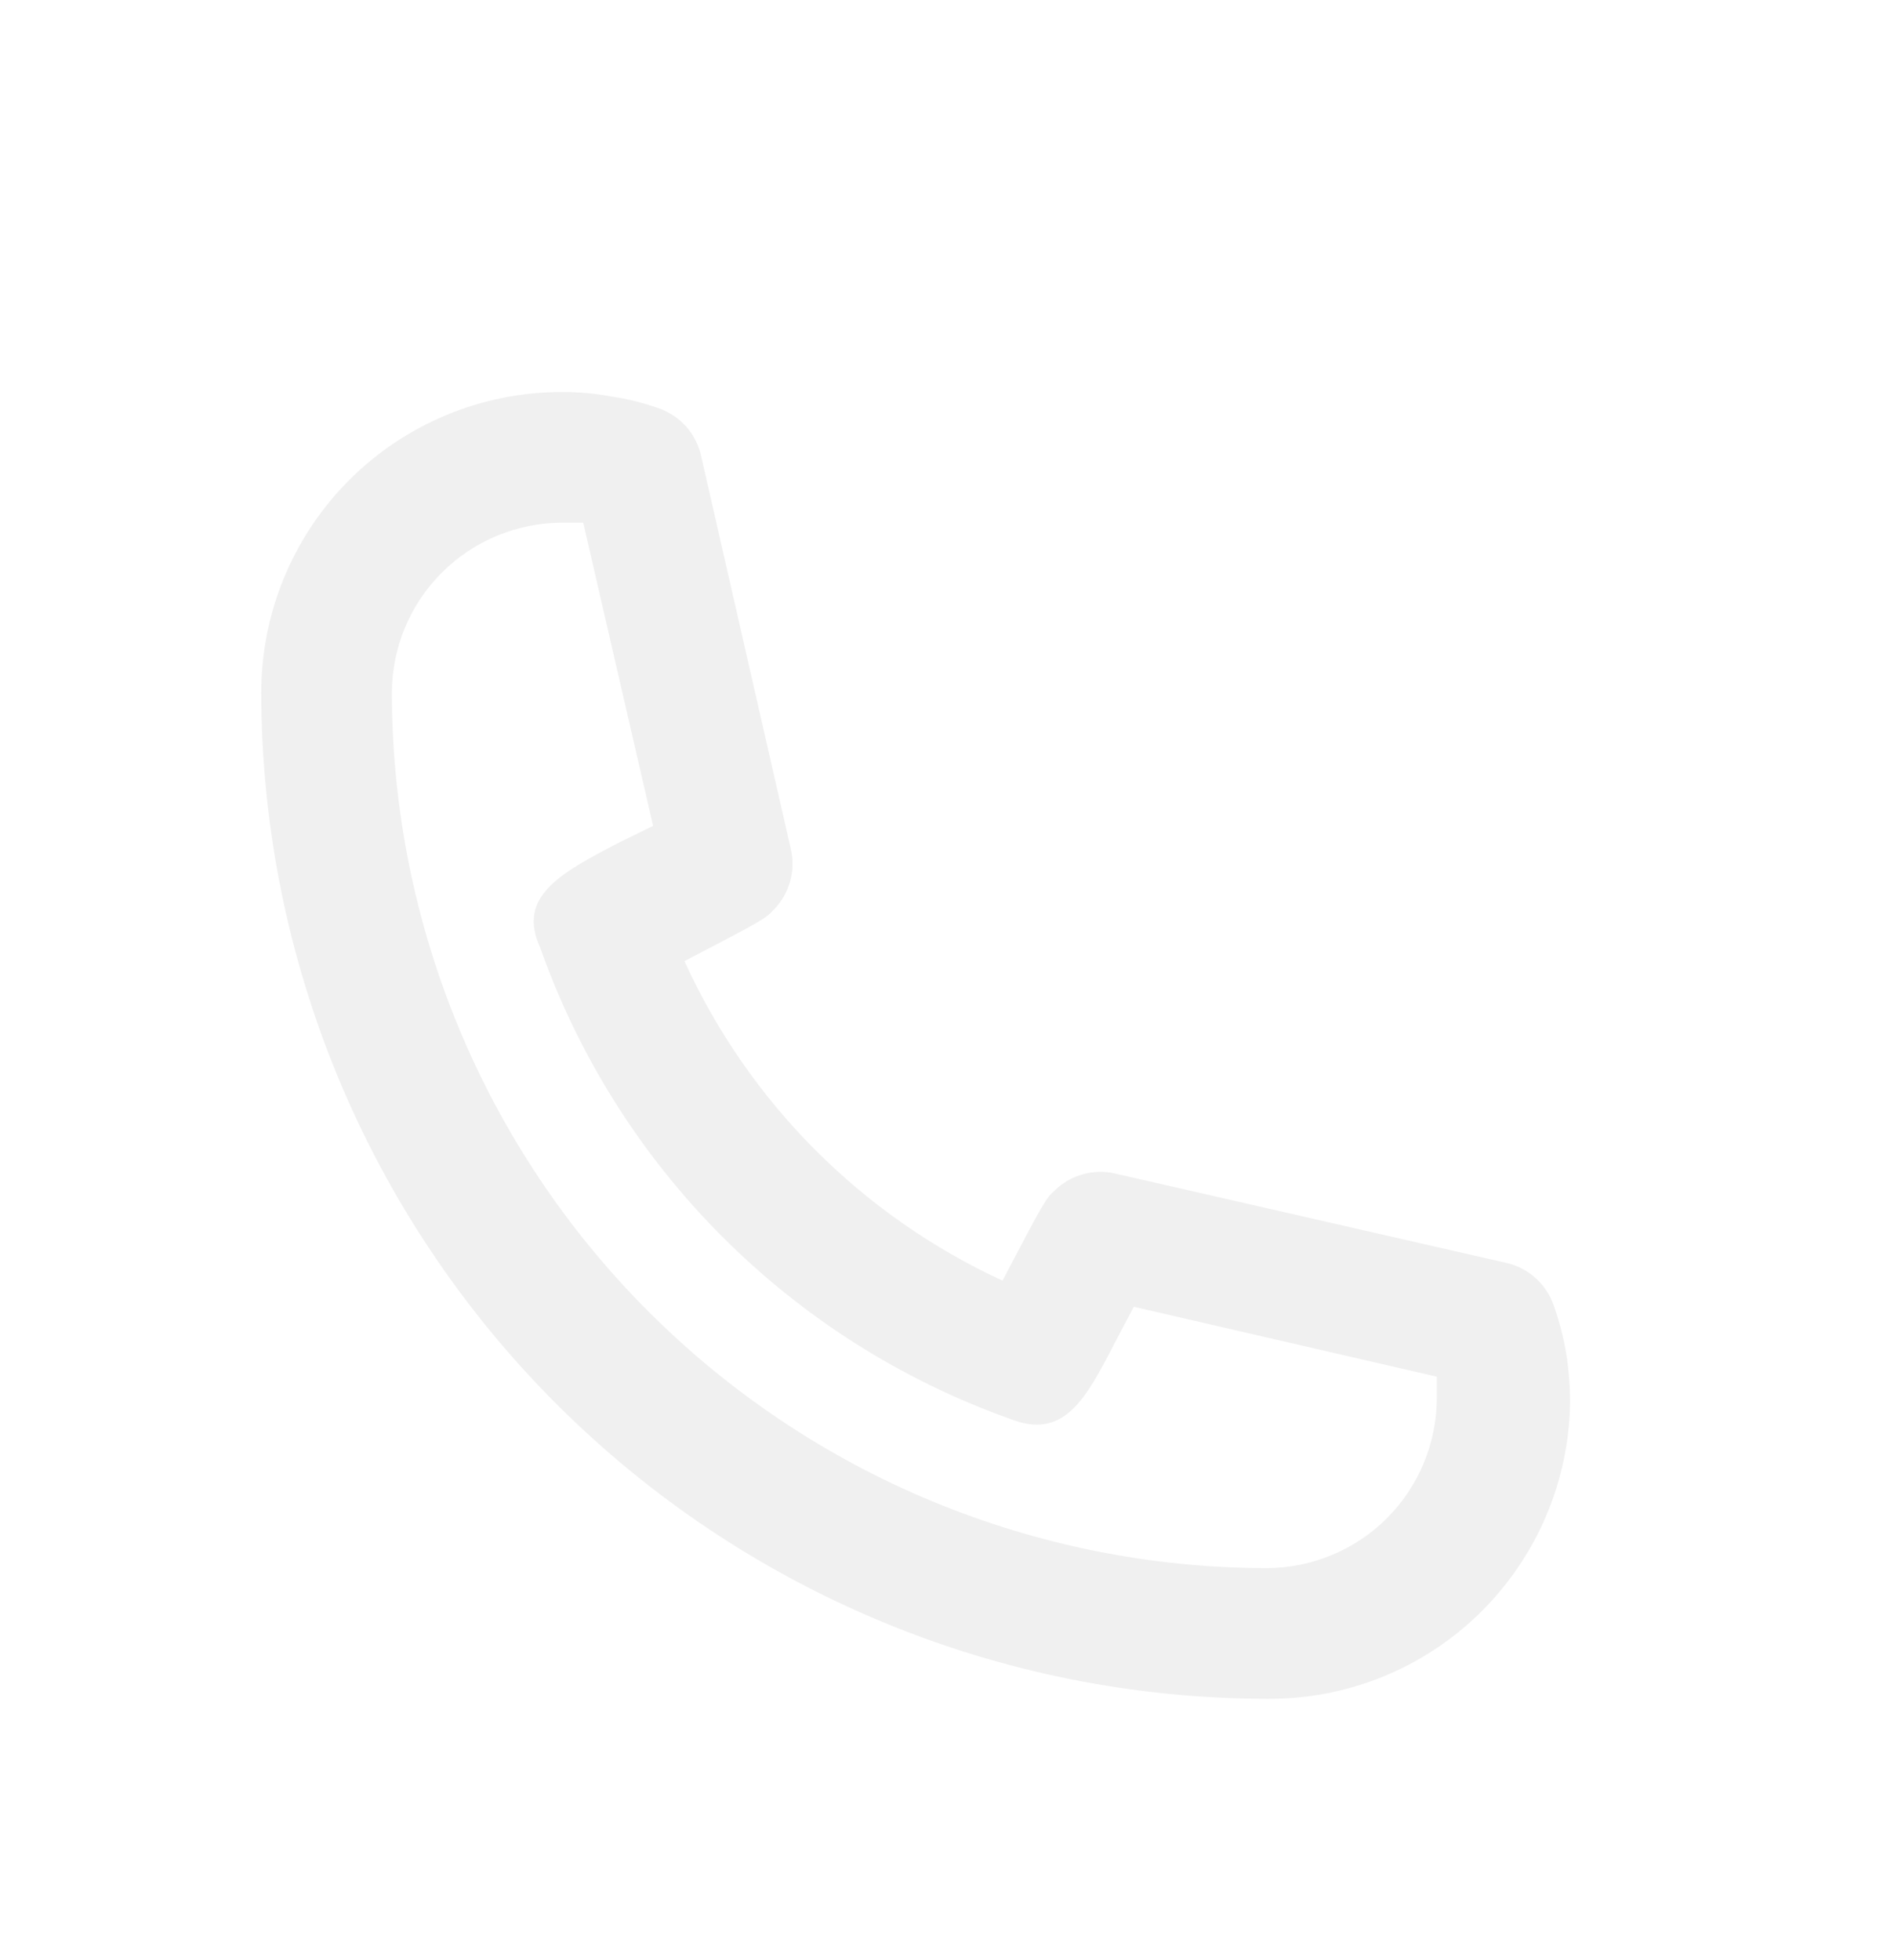 <svg width="29" height="30" viewBox="0 0 29 30" fill="none" xmlns="http://www.w3.org/2000/svg">
<g filter="url(#filter0_d)">
<path d="M19.4 22C15.317 21.995 11.403 20.371 8.516 17.484C5.629 14.597 4.005 10.683 4 6.6C4 5.38 4.485 4.21 5.347 3.347C6.21 2.485 7.38 2 8.6 2C8.858 1.998 9.116 2.022 9.37 2.07C9.615 2.106 9.856 2.167 10.09 2.25C10.254 2.308 10.401 2.407 10.515 2.539C10.629 2.67 10.706 2.829 10.74 3L12.11 9C12.147 9.163 12.143 9.332 12.097 9.493C12.052 9.654 11.967 9.801 11.85 9.92C11.72 10.06 11.71 10.07 10.48 10.71C11.465 12.871 13.193 14.606 15.35 15.6C16 14.36 16.01 14.35 16.15 14.22C16.269 14.103 16.416 14.018 16.577 13.973C16.738 13.928 16.907 13.923 17.07 13.96L23.07 15.33C23.235 15.368 23.388 15.448 23.514 15.562C23.64 15.676 23.735 15.82 23.79 15.98C23.874 16.218 23.938 16.462 23.98 16.71C24.02 16.961 24.04 17.216 24.04 17.47C24.022 18.685 23.523 19.843 22.654 20.692C21.785 21.541 20.615 22.011 19.4 22ZM8.6 4C7.911 4.003 7.251 4.278 6.764 4.765C6.277 5.252 6.003 5.911 6 6.6C6.003 10.153 7.415 13.56 9.928 16.072C12.44 18.585 15.847 19.997 19.4 20C20.089 19.997 20.748 19.723 21.236 19.236C21.723 18.749 21.997 18.089 22 17.4V17.07L17.36 16L17.07 16.55C16.62 17.42 16.29 18.05 15.45 17.71C13.793 17.117 12.289 16.162 11.047 14.915C9.805 13.668 8.856 12.16 8.27 10.5C7.91 9.72 8.59 9.36 9.45 8.91L10 8.64L8.93 4H8.6Z" fill="#F0F0F0"/>
</g>
<defs>
<filter id="filter0_d" x="-2" y="0" width="32" height="32" filterUnits="userSpaceOnUse" color-interpolation-filters="sRGB">
<feFlood flood-opacity="0" result="BackgroundImageFix"/>
<feColorMatrix in="SourceAlpha" type="matrix" values="0 0 0 0 0 0 0 0 0 0 0 0 0 0 0 0 0 0 127 0"/>
<feOffset dy="4"/>
<feGaussianBlur stdDeviation="2"/>
<feColorMatrix type="matrix" values="0 0 0 0 0 0 0 0 0 0 0 0 0 0 0 0 0 0 0.25 0"/>
<feBlend mode="normal" in2="BackgroundImageFix" result="effect1_dropShadow"/>
<feBlend mode="normal" in="SourceGraphic" in2="effect1_dropShadow" result="shape"/>
</filter>
</defs>
</svg>
